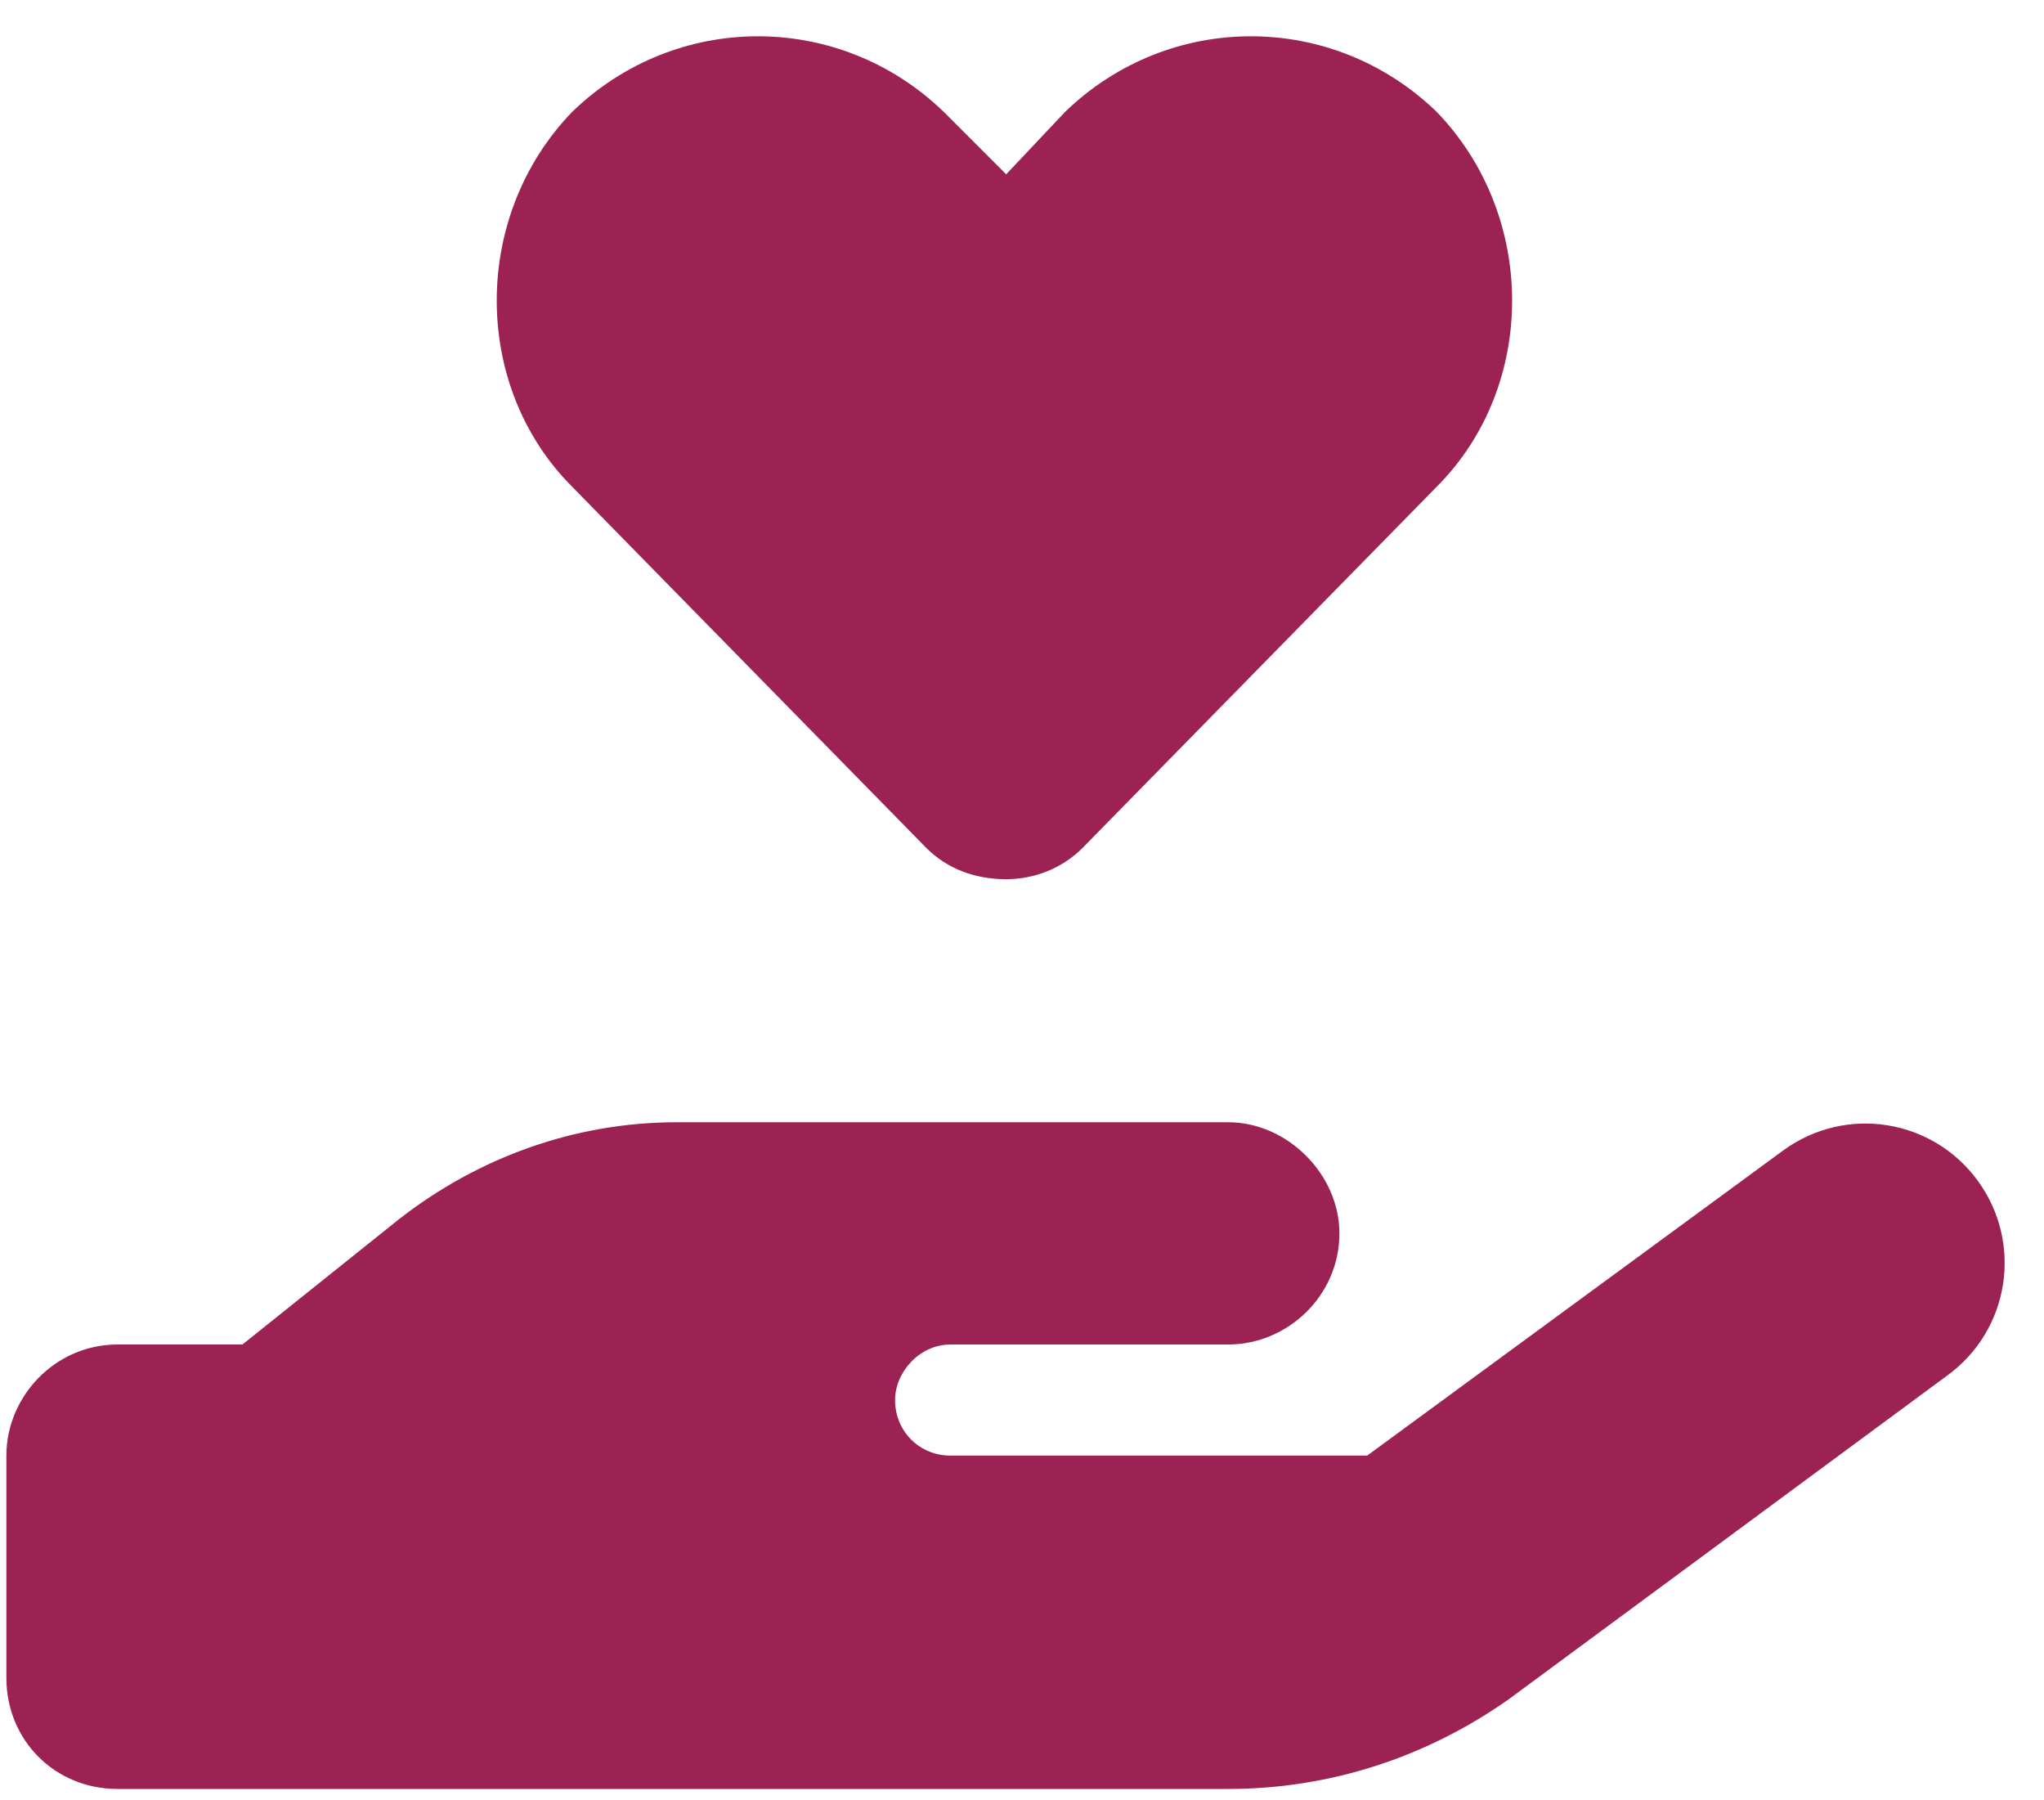 <svg width="92" height="81" viewBox="0 0 92 81" fill="none" xmlns="http://www.w3.org/2000/svg">
<path d="M25.756 21.906C21.225 17.375 21.225 9.719 25.756 5.031C30.443 0.5 37.787 0.5 42.475 5.031L45.287 7.844L47.943 5.031C52.631 0.5 59.975 0.5 64.662 5.031C69.193 9.719 69.193 17.375 64.662 21.906L48.725 38.156C47.787 39.094 46.537 39.562 45.287 39.562C43.881 39.562 42.631 39.094 41.693 38.156L25.756 21.906ZM89.037 53.156C91.068 55.969 90.443 59.875 87.631 61.906L67.943 76.438C64.193 79.094 59.818 80.5 55.287 80.5H30.287H5.287C2.475 80.5 0.287 78.312 0.287 75.5V65.5C0.287 62.844 2.475 60.5 5.287 60.5H10.912L17.943 54.875C21.537 52.062 25.912 50.5 30.443 50.5H42.787H45.287H55.287C57.943 50.5 60.287 52.844 60.287 55.5C60.287 58.312 57.943 60.5 55.287 60.5H45.287H42.787C41.381 60.5 40.287 61.75 40.287 63C40.287 64.406 41.381 65.5 42.787 65.5H61.537L80.287 51.75C83.1 49.719 87.006 50.344 89.037 53.156ZM30.443 60.5H30.287C30.443 60.5 30.443 60.5 30.443 60.5Z" fill="#9B2252"/>
</svg>
